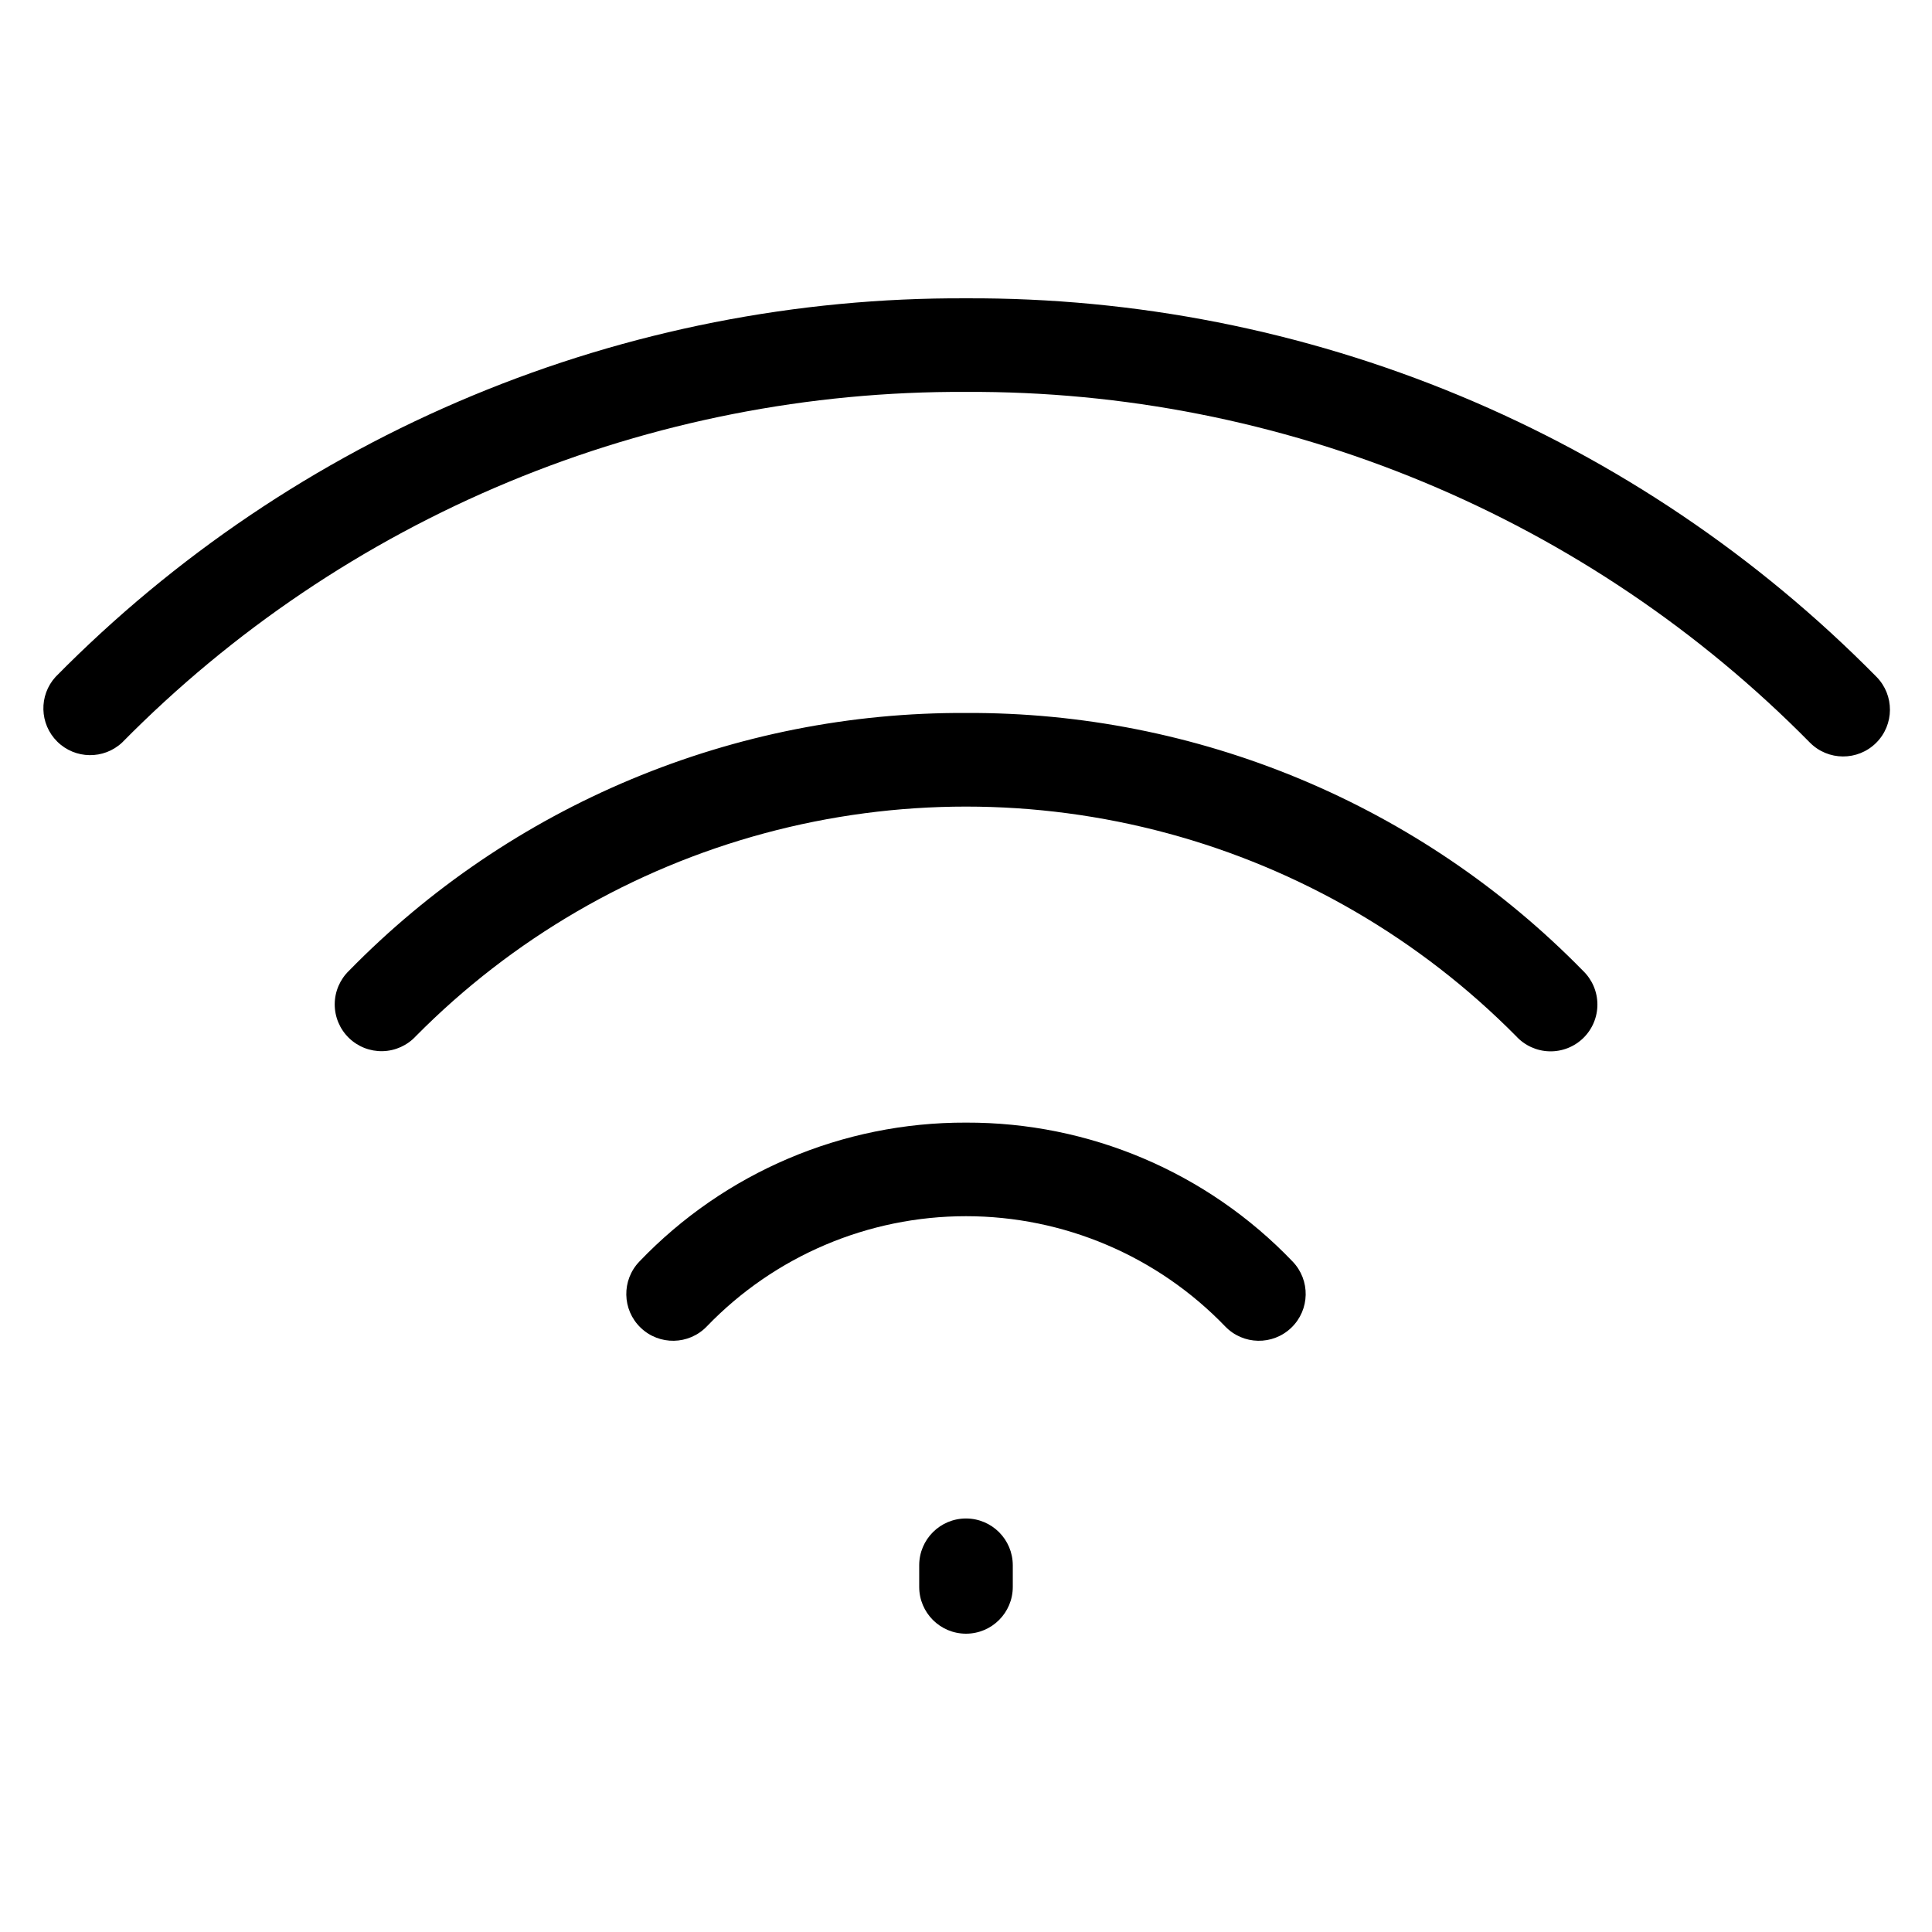 <?xml version="1.0" encoding="UTF-8"?>
<!-- Uploaded to: SVG Repo, www.svgrepo.com, Generator: SVG Repo Mixer Tools -->
<svg fill="#000000" width="800px" height="800px" version="1.1" viewBox="144 144 512 512" xmlns="http://www.w3.org/2000/svg">
 <path d="m641.27 323.35c4.816 4.871 4.773 12.723-0.098 17.539-4.871 4.812-12.723 4.769-17.539-0.102-29.195-29.621-64.02-53.105-102.43-69.062-38.406-15.961-79.617-24.078-121.2-23.867-41.594-0.211-82.809 7.902-121.21 23.859-38.41 15.961-73.238 39.441-102.43 69.062-4.863 4.547-12.449 4.441-17.184-0.238-4.734-4.68-4.93-12.266-0.438-17.18 31.492-31.965 69.062-57.305 110.5-74.531 41.434-17.227 85.895-25.988 130.77-25.773 44.871-0.211 89.332 8.551 130.77 25.777 41.434 17.227 79.004 42.566 110.5 74.527zm-241.27 9.594c-30.438-0.148-60.594 5.82-88.68 17.555-28.086 11.73-53.527 28.984-74.812 50.738-2.414 2.324-3.789 5.527-3.805 8.879-0.016 3.352 1.328 6.566 3.719 8.91 2.394 2.348 5.637 3.625 8.984 3.543 3.352-0.082 6.527-1.516 8.801-3.977 25.496-25.766 57.363-44.312 92.359-53.758 34.996-9.441 71.867-9.441 106.86 0 34.996 9.445 66.863 27.992 92.359 53.758 2.269 2.481 5.453 3.93 8.812 4.019 3.359 0.09 6.613-1.188 9.016-3.543 2.398-2.352 3.742-5.582 3.715-8.941-0.023-3.363-1.414-6.57-3.848-8.891-21.285-21.75-46.727-39.008-74.812-50.738-28.082-11.73-58.238-17.699-88.672-17.555zm0 108.56c-32.68-0.105-63.969 13.199-86.555 36.812-4.75 4.934-4.606 12.781 0.328 17.531 4.934 4.754 12.781 4.606 17.535-0.328 17.973-18.668 42.773-29.215 68.691-29.215 25.914 0 50.715 10.547 68.691 29.215 4.75 4.934 12.598 5.082 17.531 0.328 4.934-4.75 5.082-12.598 0.332-17.531-22.586-23.617-53.879-36.926-86.555-36.812zm0 104.91c-6.848 0-12.402 5.551-12.402 12.398v5.731c0 6.852 5.555 12.402 12.402 12.402s12.398-5.551 12.398-12.402v-5.731c-0.004-6.848-5.555-12.395-12.398-12.398z" fill-rule="evenodd"/>
</svg>